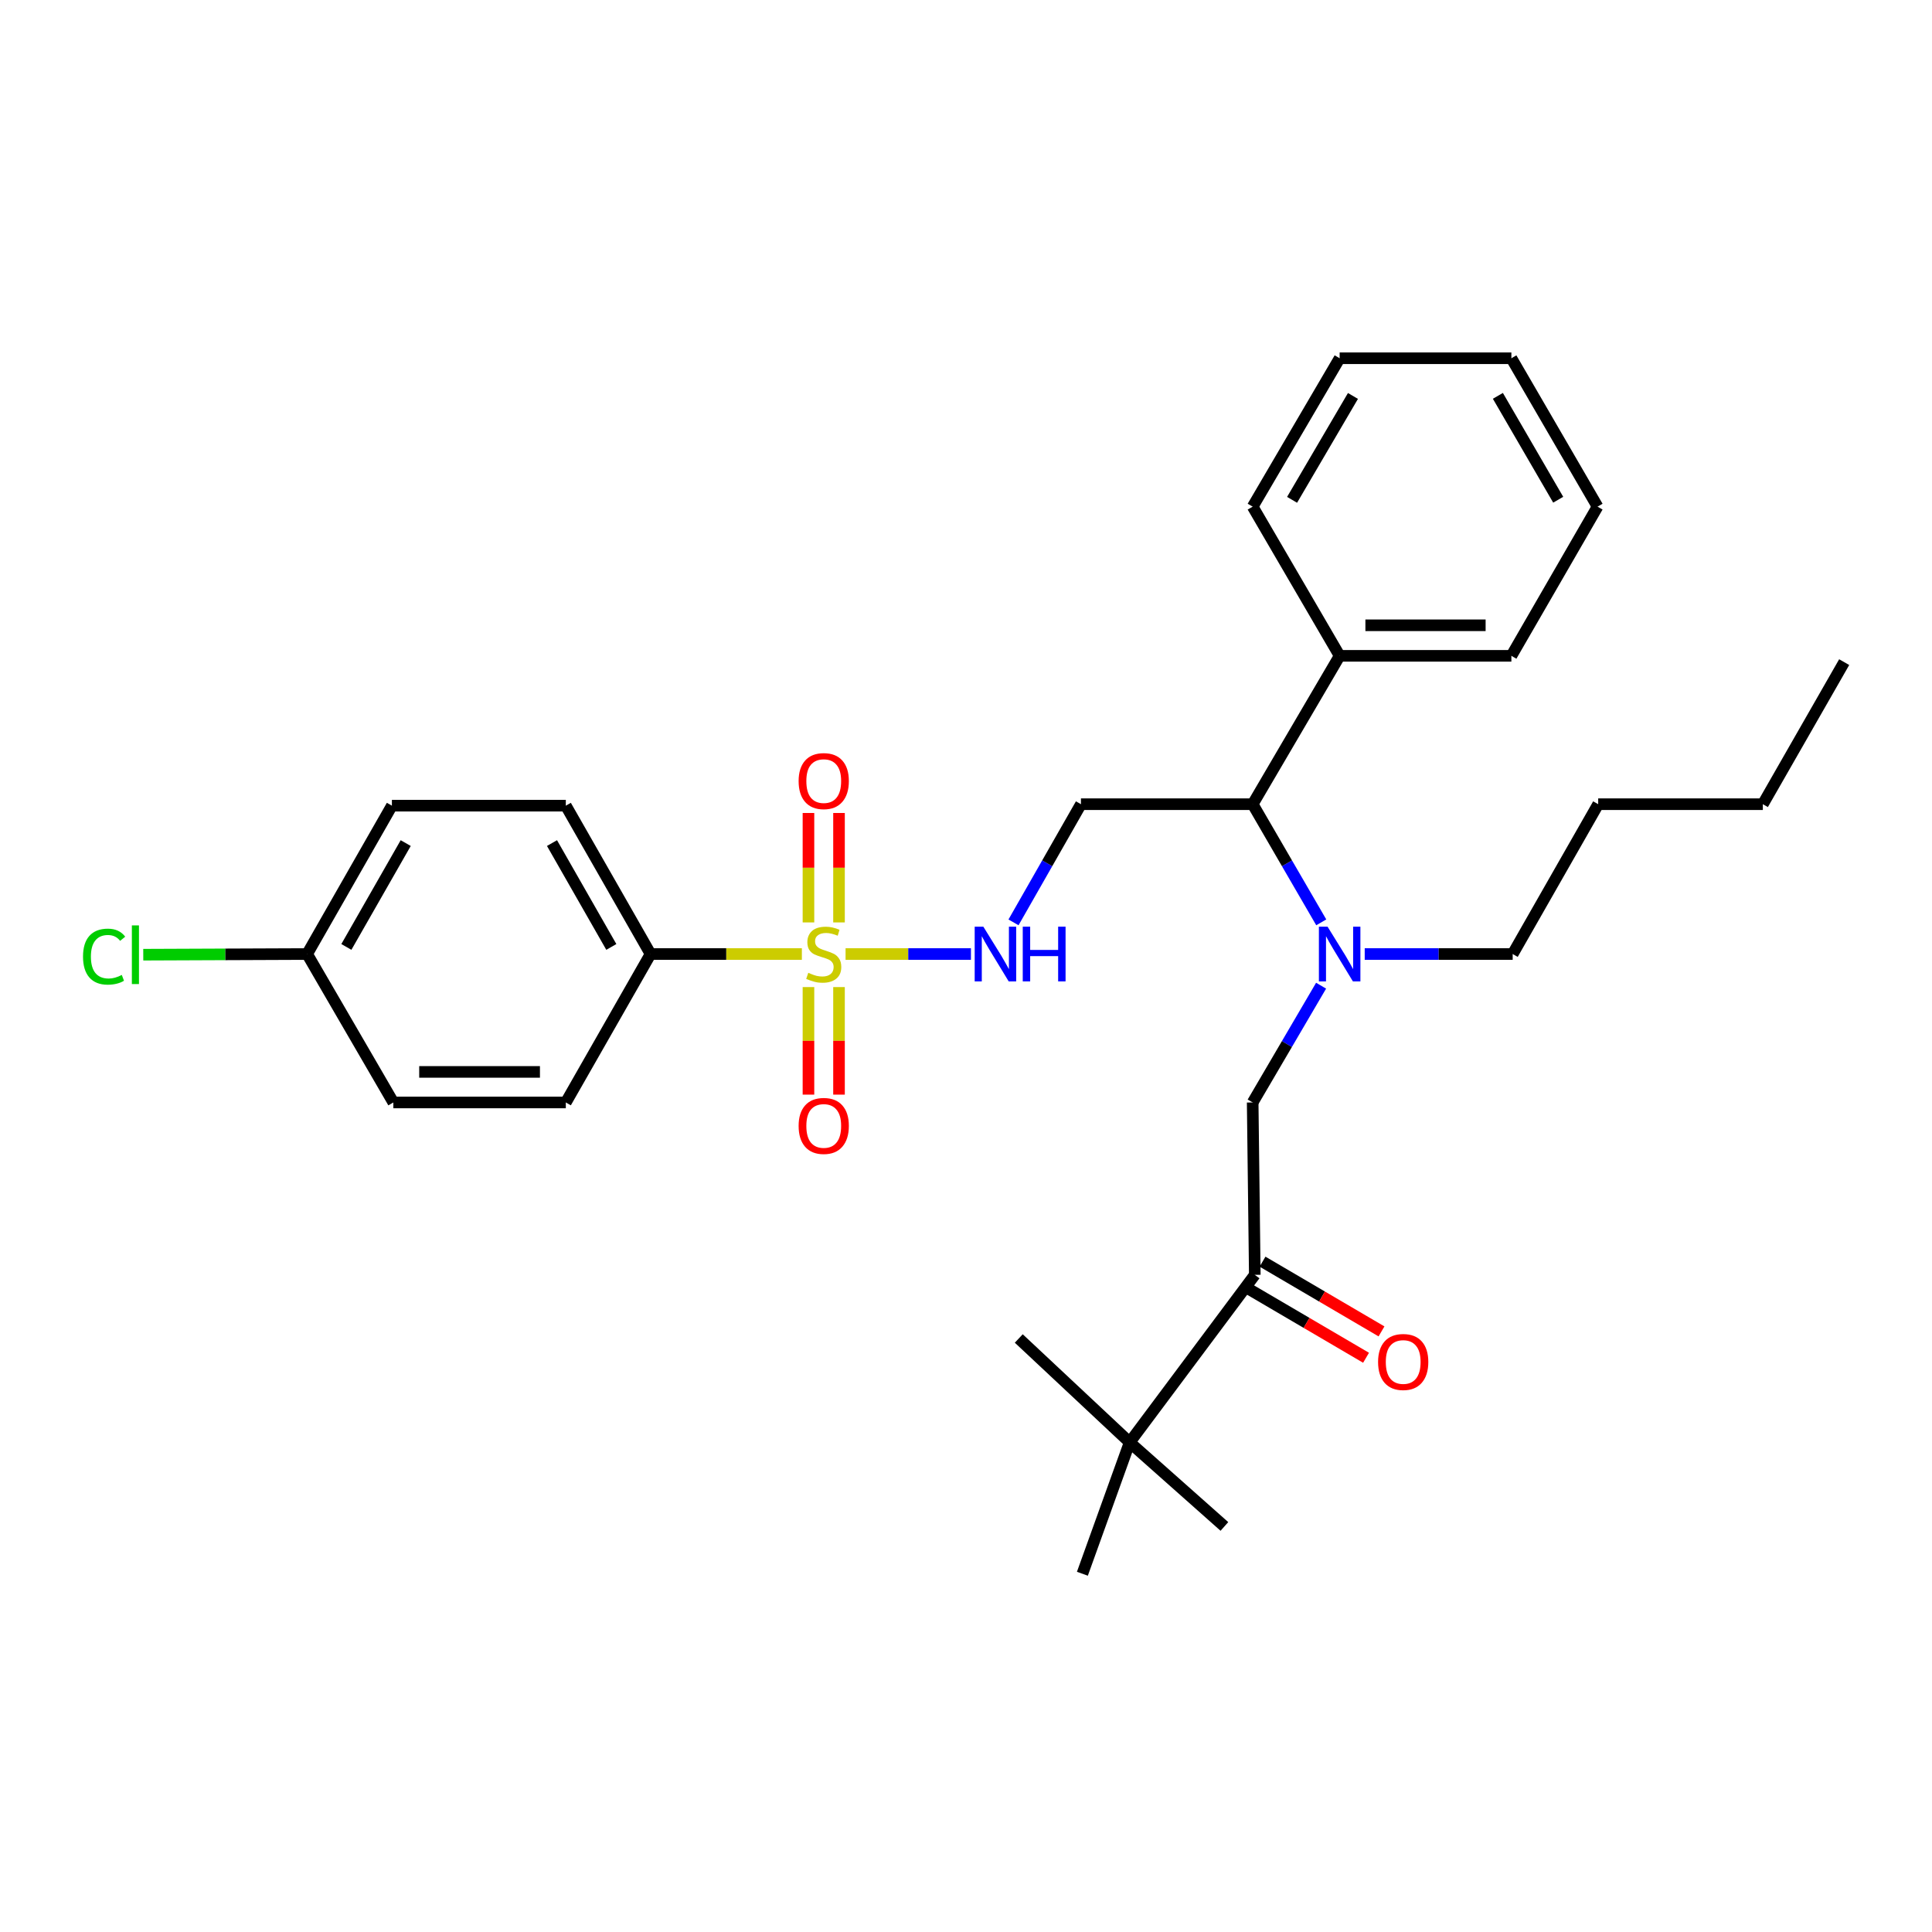 <?xml version='1.0' encoding='iso-8859-1'?>
<svg version='1.1' baseProfile='full'
              xmlns='http://www.w3.org/2000/svg'
                      xmlns:rdkit='http://www.rdkit.org/xml'
                      xmlns:xlink='http://www.w3.org/1999/xlink'
                  xml:space='preserve'
width='1000px' height='1000px' viewBox='0 0 1000 1000'>
<!-- END OF HEADER -->
<rect style='opacity:1.0;fill:#FFFFFF;stroke:none' width='1000' height='1000' x='0' y='0'> </rect>
<path class='bond-0' d='M 437.666,493.806 L 470.111,493.806' style='fill:none;fill-rule:evenodd;stroke:#CCCC00;stroke-width:6px;stroke-linecap:butt;stroke-linejoin:miter;stroke-opacity:1' />
<path class='bond-0' d='M 470.111,493.806 L 502.556,493.806' style='fill:none;fill-rule:evenodd;stroke:#0000FF;stroke-width:6px;stroke-linecap:butt;stroke-linejoin:miter;stroke-opacity:1' />
<path class='bond-4' d='M 415.044,493.806 L 375.887,493.806' style='fill:none;fill-rule:evenodd;stroke:#CCCC00;stroke-width:6px;stroke-linecap:butt;stroke-linejoin:miter;stroke-opacity:1' />
<path class='bond-4' d='M 375.887,493.806 L 336.73,493.806' style='fill:none;fill-rule:evenodd;stroke:#000000;stroke-width:6px;stroke-linecap:butt;stroke-linejoin:miter;stroke-opacity:1' />
<path class='bond-7' d='M 434.271,477.446 L 434.271,449.122' style='fill:none;fill-rule:evenodd;stroke:#CCCC00;stroke-width:6px;stroke-linecap:butt;stroke-linejoin:miter;stroke-opacity:1' />
<path class='bond-7' d='M 434.271,449.122 L 434.271,420.798' style='fill:none;fill-rule:evenodd;stroke:#FF0000;stroke-width:6px;stroke-linecap:butt;stroke-linejoin:miter;stroke-opacity:1' />
<path class='bond-7' d='M 418.458,477.446 L 418.458,449.122' style='fill:none;fill-rule:evenodd;stroke:#CCCC00;stroke-width:6px;stroke-linecap:butt;stroke-linejoin:miter;stroke-opacity:1' />
<path class='bond-7' d='M 418.458,449.122 L 418.458,420.798' style='fill:none;fill-rule:evenodd;stroke:#FF0000;stroke-width:6px;stroke-linecap:butt;stroke-linejoin:miter;stroke-opacity:1' />
<path class='bond-8' d='M 418.458,510.909 L 418.458,538.744' style='fill:none;fill-rule:evenodd;stroke:#CCCC00;stroke-width:6px;stroke-linecap:butt;stroke-linejoin:miter;stroke-opacity:1' />
<path class='bond-8' d='M 418.458,538.744 L 418.458,566.58' style='fill:none;fill-rule:evenodd;stroke:#FF0000;stroke-width:6px;stroke-linecap:butt;stroke-linejoin:miter;stroke-opacity:1' />
<path class='bond-8' d='M 434.271,510.909 L 434.271,538.744' style='fill:none;fill-rule:evenodd;stroke:#CCCC00;stroke-width:6px;stroke-linecap:butt;stroke-linejoin:miter;stroke-opacity:1' />
<path class='bond-8' d='M 434.271,538.744 L 434.271,566.58' style='fill:none;fill-rule:evenodd;stroke:#FF0000;stroke-width:6px;stroke-linecap:butt;stroke-linejoin:miter;stroke-opacity:1' />
<path class='bond-2' d='M 524.59,477.414 L 542.042,446.833' style='fill:none;fill-rule:evenodd;stroke:#0000FF;stroke-width:6px;stroke-linecap:butt;stroke-linejoin:miter;stroke-opacity:1' />
<path class='bond-2' d='M 542.042,446.833 L 559.495,416.251' style='fill:none;fill-rule:evenodd;stroke:#000000;stroke-width:6px;stroke-linecap:butt;stroke-linejoin:miter;stroke-opacity:1' />
<path class='bond-1' d='M 683.878,477.405 L 666.13,446.828' style='fill:none;fill-rule:evenodd;stroke:#0000FF;stroke-width:6px;stroke-linecap:butt;stroke-linejoin:miter;stroke-opacity:1' />
<path class='bond-1' d='M 666.13,446.828 L 648.383,416.251' style='fill:none;fill-rule:evenodd;stroke:#000000;stroke-width:6px;stroke-linecap:butt;stroke-linejoin:miter;stroke-opacity:1' />
<path class='bond-6' d='M 683.797,510.193 L 666.09,540.413' style='fill:none;fill-rule:evenodd;stroke:#0000FF;stroke-width:6px;stroke-linecap:butt;stroke-linejoin:miter;stroke-opacity:1' />
<path class='bond-6' d='M 666.09,540.413 L 648.383,570.633' style='fill:none;fill-rule:evenodd;stroke:#000000;stroke-width:6px;stroke-linecap:butt;stroke-linejoin:miter;stroke-opacity:1' />
<path class='bond-18' d='M 706.377,493.806 L 744.67,493.806' style='fill:none;fill-rule:evenodd;stroke:#0000FF;stroke-width:6px;stroke-linecap:butt;stroke-linejoin:miter;stroke-opacity:1' />
<path class='bond-18' d='M 744.67,493.806 L 782.963,493.806' style='fill:none;fill-rule:evenodd;stroke:#000000;stroke-width:6px;stroke-linecap:butt;stroke-linejoin:miter;stroke-opacity:1' />
<path class='bond-5' d='M 559.495,416.251 L 648.383,416.251' style='fill:none;fill-rule:evenodd;stroke:#000000;stroke-width:6px;stroke-linecap:butt;stroke-linejoin:miter;stroke-opacity:1' />
<path class='bond-3' d='M 649.481,659.855 L 648.383,570.633' style='fill:none;fill-rule:evenodd;stroke:#000000;stroke-width:6px;stroke-linecap:butt;stroke-linejoin:miter;stroke-opacity:1' />
<path class='bond-9' d='M 649.481,659.855 L 584.717,746.564' style='fill:none;fill-rule:evenodd;stroke:#000000;stroke-width:6px;stroke-linecap:butt;stroke-linejoin:miter;stroke-opacity:1' />
<path class='bond-10' d='M 645.483,666.676 L 676.274,684.725' style='fill:none;fill-rule:evenodd;stroke:#000000;stroke-width:6px;stroke-linecap:butt;stroke-linejoin:miter;stroke-opacity:1' />
<path class='bond-10' d='M 676.274,684.725 L 707.065,702.775' style='fill:none;fill-rule:evenodd;stroke:#FF0000;stroke-width:6px;stroke-linecap:butt;stroke-linejoin:miter;stroke-opacity:1' />
<path class='bond-10' d='M 653.479,653.034 L 684.271,671.083' style='fill:none;fill-rule:evenodd;stroke:#000000;stroke-width:6px;stroke-linecap:butt;stroke-linejoin:miter;stroke-opacity:1' />
<path class='bond-10' d='M 684.271,671.083 L 715.062,689.132' style='fill:none;fill-rule:evenodd;stroke:#FF0000;stroke-width:6px;stroke-linecap:butt;stroke-linejoin:miter;stroke-opacity:1' />
<path class='bond-12' d='M 336.73,493.806 L 292.865,417.015' style='fill:none;fill-rule:evenodd;stroke:#000000;stroke-width:6px;stroke-linecap:butt;stroke-linejoin:miter;stroke-opacity:1' />
<path class='bond-12' d='M 316.419,490.131 L 285.714,436.377' style='fill:none;fill-rule:evenodd;stroke:#000000;stroke-width:6px;stroke-linecap:butt;stroke-linejoin:miter;stroke-opacity:1' />
<path class='bond-13' d='M 336.73,493.806 L 292.865,570.633' style='fill:none;fill-rule:evenodd;stroke:#000000;stroke-width:6px;stroke-linecap:butt;stroke-linejoin:miter;stroke-opacity:1' />
<path class='bond-11' d='M 648.383,416.251 L 693.398,339.46' style='fill:none;fill-rule:evenodd;stroke:#000000;stroke-width:6px;stroke-linecap:butt;stroke-linejoin:miter;stroke-opacity:1' />
<path class='bond-19' d='M 584.717,746.564 L 527.315,692.799' style='fill:none;fill-rule:evenodd;stroke:#000000;stroke-width:6px;stroke-linecap:butt;stroke-linejoin:miter;stroke-opacity:1' />
<path class='bond-20' d='M 584.717,746.564 L 560.241,814.57' style='fill:none;fill-rule:evenodd;stroke:#000000;stroke-width:6px;stroke-linecap:butt;stroke-linejoin:miter;stroke-opacity:1' />
<path class='bond-21' d='M 584.717,746.564 L 633.747,790.086' style='fill:none;fill-rule:evenodd;stroke:#000000;stroke-width:6px;stroke-linecap:butt;stroke-linejoin:miter;stroke-opacity:1' />
<path class='bond-22' d='M 693.398,339.46 L 782.286,339.46' style='fill:none;fill-rule:evenodd;stroke:#000000;stroke-width:6px;stroke-linecap:butt;stroke-linejoin:miter;stroke-opacity:1' />
<path class='bond-22' d='M 706.731,323.647 L 768.953,323.647' style='fill:none;fill-rule:evenodd;stroke:#000000;stroke-width:6px;stroke-linecap:butt;stroke-linejoin:miter;stroke-opacity:1' />
<path class='bond-23' d='M 693.398,339.46 L 648.383,262.239' style='fill:none;fill-rule:evenodd;stroke:#000000;stroke-width:6px;stroke-linecap:butt;stroke-linejoin:miter;stroke-opacity:1' />
<path class='bond-16' d='M 292.865,417.015 L 202.844,417.015' style='fill:none;fill-rule:evenodd;stroke:#000000;stroke-width:6px;stroke-linecap:butt;stroke-linejoin:miter;stroke-opacity:1' />
<path class='bond-15' d='M 292.865,570.633 L 203.591,570.633' style='fill:none;fill-rule:evenodd;stroke:#000000;stroke-width:6px;stroke-linecap:butt;stroke-linejoin:miter;stroke-opacity:1' />
<path class='bond-15' d='M 279.474,554.819 L 216.982,554.819' style='fill:none;fill-rule:evenodd;stroke:#000000;stroke-width:6px;stroke-linecap:butt;stroke-linejoin:miter;stroke-opacity:1' />
<path class='bond-14' d='M 158.971,493.806 L 203.591,570.633' style='fill:none;fill-rule:evenodd;stroke:#000000;stroke-width:6px;stroke-linecap:butt;stroke-linejoin:miter;stroke-opacity:1' />
<path class='bond-17' d='M 158.971,493.806 L 116.562,493.978' style='fill:none;fill-rule:evenodd;stroke:#000000;stroke-width:6px;stroke-linecap:butt;stroke-linejoin:miter;stroke-opacity:1' />
<path class='bond-17' d='M 116.562,493.978 L 74.153,494.15' style='fill:none;fill-rule:evenodd;stroke:#00CC00;stroke-width:6px;stroke-linecap:butt;stroke-linejoin:miter;stroke-opacity:1' />
<path class='bond-30' d='M 158.971,493.806 L 202.844,417.015' style='fill:none;fill-rule:evenodd;stroke:#000000;stroke-width:6px;stroke-linecap:butt;stroke-linejoin:miter;stroke-opacity:1' />
<path class='bond-30' d='M 179.282,490.132 L 209.993,436.379' style='fill:none;fill-rule:evenodd;stroke:#000000;stroke-width:6px;stroke-linecap:butt;stroke-linejoin:miter;stroke-opacity:1' />
<path class='bond-24' d='M 782.963,493.806 L 827.222,416.251' style='fill:none;fill-rule:evenodd;stroke:#000000;stroke-width:6px;stroke-linecap:butt;stroke-linejoin:miter;stroke-opacity:1' />
<path class='bond-27' d='M 782.286,339.46 L 826.888,262.239' style='fill:none;fill-rule:evenodd;stroke:#000000;stroke-width:6px;stroke-linecap:butt;stroke-linejoin:miter;stroke-opacity:1' />
<path class='bond-28' d='M 648.383,262.239 L 693.398,185.43' style='fill:none;fill-rule:evenodd;stroke:#000000;stroke-width:6px;stroke-linecap:butt;stroke-linejoin:miter;stroke-opacity:1' />
<path class='bond-28' d='M 668.778,258.713 L 700.289,204.947' style='fill:none;fill-rule:evenodd;stroke:#000000;stroke-width:6px;stroke-linecap:butt;stroke-linejoin:miter;stroke-opacity:1' />
<path class='bond-25' d='M 827.222,416.251 L 912.447,416.251' style='fill:none;fill-rule:evenodd;stroke:#000000;stroke-width:6px;stroke-linecap:butt;stroke-linejoin:miter;stroke-opacity:1' />
<path class='bond-26' d='M 912.447,416.251 L 954.545,342.719' style='fill:none;fill-rule:evenodd;stroke:#000000;stroke-width:6px;stroke-linecap:butt;stroke-linejoin:miter;stroke-opacity:1' />
<path class='bond-31' d='M 826.888,262.239 L 782.286,185.43' style='fill:none;fill-rule:evenodd;stroke:#000000;stroke-width:6px;stroke-linecap:butt;stroke-linejoin:miter;stroke-opacity:1' />
<path class='bond-31' d='M 806.523,258.658 L 775.302,204.892' style='fill:none;fill-rule:evenodd;stroke:#000000;stroke-width:6px;stroke-linecap:butt;stroke-linejoin:miter;stroke-opacity:1' />
<path class='bond-29' d='M 693.398,185.43 L 782.286,185.43' style='fill:none;fill-rule:evenodd;stroke:#000000;stroke-width:6px;stroke-linecap:butt;stroke-linejoin:miter;stroke-opacity:1' />
<path  class='atom-0' d='M 418.365 503.526
Q 418.685 503.646, 420.005 504.206
Q 421.325 504.766, 422.765 505.126
Q 424.245 505.446, 425.685 505.446
Q 428.365 505.446, 429.925 504.166
Q 431.485 502.846, 431.485 500.566
Q 431.485 499.006, 430.685 498.046
Q 429.925 497.086, 428.725 496.566
Q 427.525 496.046, 425.525 495.446
Q 423.005 494.686, 421.485 493.966
Q 420.005 493.246, 418.925 491.726
Q 417.885 490.206, 417.885 487.646
Q 417.885 484.086, 420.285 481.886
Q 422.725 479.686, 427.525 479.686
Q 430.805 479.686, 434.525 481.246
L 433.605 484.326
Q 430.205 482.926, 427.645 482.926
Q 424.885 482.926, 423.365 484.086
Q 421.845 485.206, 421.885 487.166
Q 421.885 488.686, 422.645 489.606
Q 423.445 490.526, 424.565 491.046
Q 425.725 491.566, 427.645 492.166
Q 430.205 492.966, 431.725 493.766
Q 433.245 494.566, 434.325 496.206
Q 435.445 497.806, 435.445 500.566
Q 435.445 504.486, 432.805 506.606
Q 430.205 508.686, 425.845 508.686
Q 423.325 508.686, 421.405 508.126
Q 419.525 507.606, 417.285 506.686
L 418.365 503.526
' fill='#CCCC00'/>
<path  class='atom-1' d='M 508.975 479.646
L 518.255 494.646
Q 519.175 496.126, 520.655 498.806
Q 522.135 501.486, 522.215 501.646
L 522.215 479.646
L 525.975 479.646
L 525.975 507.966
L 522.095 507.966
L 512.135 491.566
Q 510.975 489.646, 509.735 487.446
Q 508.535 485.246, 508.175 484.566
L 508.175 507.966
L 504.495 507.966
L 504.495 479.646
L 508.975 479.646
' fill='#0000FF'/>
<path  class='atom-1' d='M 529.375 479.646
L 533.215 479.646
L 533.215 491.686
L 547.695 491.686
L 547.695 479.646
L 551.535 479.646
L 551.535 507.966
L 547.695 507.966
L 547.695 494.886
L 533.215 494.886
L 533.215 507.966
L 529.375 507.966
L 529.375 479.646
' fill='#0000FF'/>
<path  class='atom-2' d='M 687.138 479.646
L 696.418 494.646
Q 697.338 496.126, 698.818 498.806
Q 700.298 501.486, 700.378 501.646
L 700.378 479.646
L 704.138 479.646
L 704.138 507.966
L 700.258 507.966
L 690.298 491.566
Q 689.138 489.646, 687.898 487.446
Q 686.698 485.246, 686.338 484.566
L 686.338 507.966
L 682.658 507.966
L 682.658 479.646
L 687.138 479.646
' fill='#0000FF'/>
<path  class='atom-8' d='M 413.365 404.287
Q 413.365 397.487, 416.725 393.687
Q 420.085 389.887, 426.365 389.887
Q 432.645 389.887, 436.005 393.687
Q 439.365 397.487, 439.365 404.287
Q 439.365 411.167, 435.965 415.087
Q 432.565 418.967, 426.365 418.967
Q 420.125 418.967, 416.725 415.087
Q 413.365 411.207, 413.365 404.287
M 426.365 415.767
Q 430.685 415.767, 433.005 412.887
Q 435.365 409.967, 435.365 404.287
Q 435.365 398.727, 433.005 395.927
Q 430.685 393.087, 426.365 393.087
Q 422.045 393.087, 419.685 395.887
Q 417.365 398.687, 417.365 404.287
Q 417.365 410.007, 419.685 412.887
Q 422.045 415.767, 426.365 415.767
' fill='#FF0000'/>
<path  class='atom-9' d='M 413.365 582.775
Q 413.365 575.975, 416.725 572.175
Q 420.085 568.375, 426.365 568.375
Q 432.645 568.375, 436.005 572.175
Q 439.365 575.975, 439.365 582.775
Q 439.365 589.655, 435.965 593.575
Q 432.565 597.455, 426.365 597.455
Q 420.125 597.455, 416.725 593.575
Q 413.365 589.695, 413.365 582.775
M 426.365 594.255
Q 430.685 594.255, 433.005 591.375
Q 435.365 588.455, 435.365 582.775
Q 435.365 577.215, 433.005 574.415
Q 430.685 571.575, 426.365 571.575
Q 422.045 571.575, 419.685 574.375
Q 417.365 577.175, 417.365 582.775
Q 417.365 588.495, 419.685 591.375
Q 422.045 594.255, 426.365 594.255
' fill='#FF0000'/>
<path  class='atom-11' d='M 713.29 704.959
Q 713.29 698.159, 716.65 694.359
Q 720.01 690.559, 726.29 690.559
Q 732.57 690.559, 735.93 694.359
Q 739.29 698.159, 739.29 704.959
Q 739.29 711.839, 735.89 715.759
Q 732.49 719.639, 726.29 719.639
Q 720.05 719.639, 716.65 715.759
Q 713.29 711.879, 713.29 704.959
M 726.29 716.439
Q 730.61 716.439, 732.93 713.559
Q 735.29 710.639, 735.29 704.959
Q 735.29 699.399, 732.93 696.599
Q 730.61 693.759, 726.29 693.759
Q 721.97 693.759, 719.61 696.559
Q 717.29 699.359, 717.29 704.959
Q 717.29 710.679, 719.61 713.559
Q 721.97 716.439, 726.29 716.439
' fill='#FF0000'/>
<path  class='atom-18' d='M 42.971 495.147
Q 42.971 488.107, 46.251 484.427
Q 49.571 480.707, 55.851 480.707
Q 61.691 480.707, 64.811 484.827
L 62.171 486.987
Q 59.891 483.987, 55.851 483.987
Q 51.571 483.987, 49.291 486.867
Q 47.051 489.707, 47.051 495.147
Q 47.051 500.747, 49.371 503.627
Q 51.731 506.507, 56.291 506.507
Q 59.411 506.507, 63.051 504.627
L 64.171 507.627
Q 62.691 508.587, 60.451 509.147
Q 58.211 509.707, 55.731 509.707
Q 49.571 509.707, 46.251 505.947
Q 42.971 502.187, 42.971 495.147
' fill='#00CC00'/>
<path  class='atom-18' d='M 68.251 478.987
L 71.931 478.987
L 71.931 509.347
L 68.251 509.347
L 68.251 478.987
' fill='#00CC00'/>
</svg>
